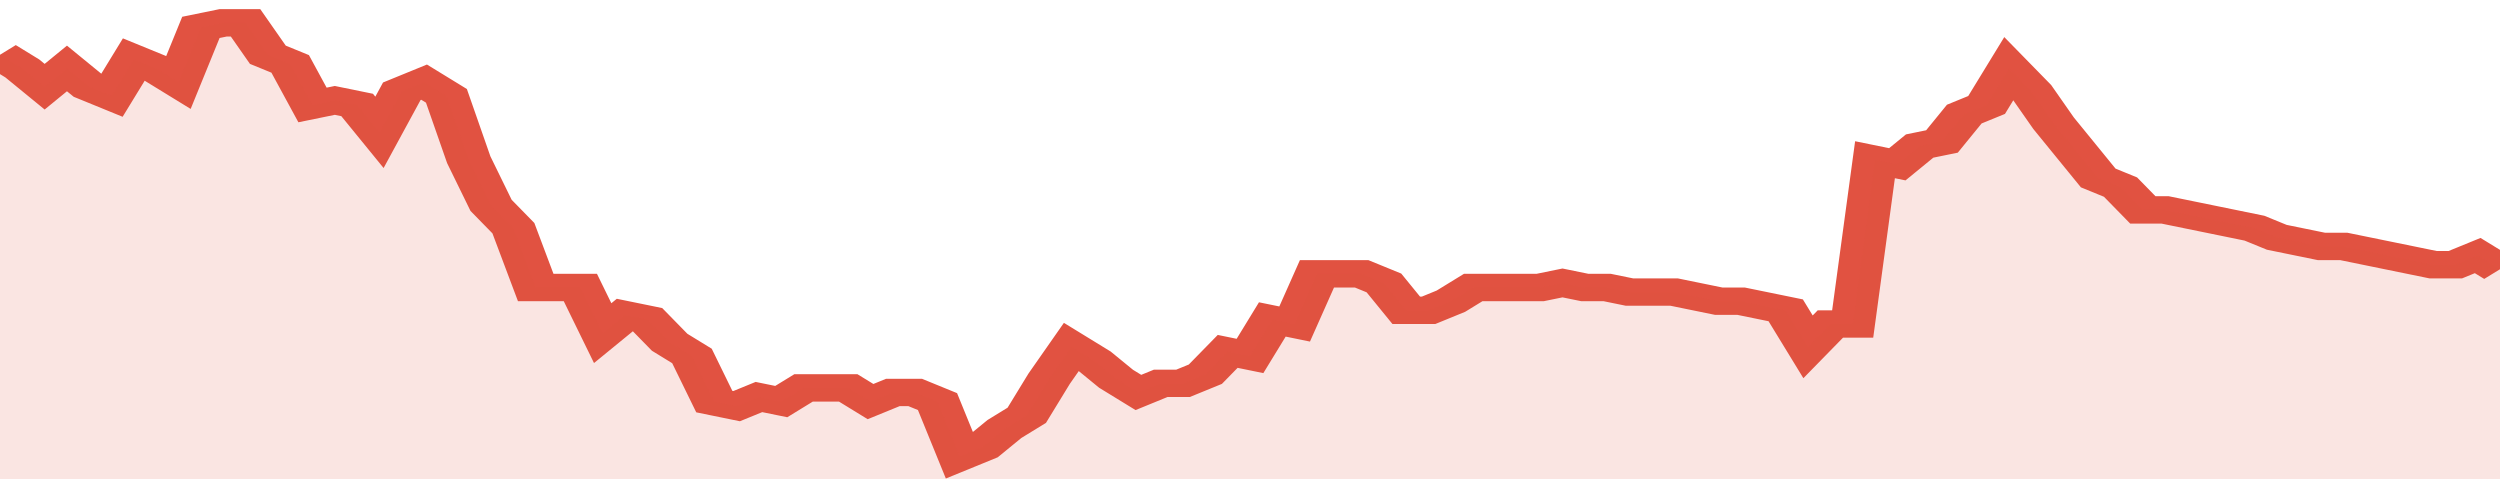 <svg xmlns="http://www.w3.org/2000/svg" viewBox="0 0 336 105" width="120" height="23" preserveAspectRatio="none">
				 <polyline fill="none" stroke="#E15241" stroke-width="6" points="0, 12 3, 15 6, 19 9, 15 12, 19 15, 21 18, 13 21, 15 24, 18 27, 6 30, 5 33, 5 36, 12 39, 14 42, 23 45, 22 48, 23 51, 29 54, 20 57, 18 60, 21 63, 35 66, 45 69, 50 72, 63 75, 63 78, 63 81, 73 84, 69 87, 70 90, 75 93, 78 96, 88 99, 89 102, 87 105, 88 108, 85 111, 85 114, 85 117, 88 120, 86 123, 86 126, 88 129, 100 132, 98 135, 94 138, 91 141, 83 144, 76 147, 79 150, 83 153, 86 156, 84 159, 84 162, 82 165, 77 168, 78 171, 70 174, 71 177, 60 180, 60 183, 60 186, 62 189, 68 192, 68 195, 66 198, 63 201, 63 204, 63 207, 63 210, 62 213, 63 216, 63 219, 64 222, 64 225, 64 228, 65 231, 66 234, 66 237, 67 240, 68 243, 76 246, 71 249, 71 252, 35 255, 36 258, 32 261, 31 264, 25 267, 23 270, 15 273, 20 276, 27 279, 33 282, 39 285, 41 288, 46 291, 46 294, 47 297, 48 300, 49 303, 50 306, 52 309, 53 312, 54 315, 54 318, 55 321, 56 324, 57 327, 58 330, 58 333, 56 336, 59 336, 59 "> </polyline>
				 <polygon fill="#E15241" opacity="0.15" points="0, 105 0, 12 3, 15 6, 19 9, 15 12, 19 15, 21 18, 13 21, 15 24, 18 27, 6 30, 5 33, 5 36, 12 39, 14 42, 23 45, 22 48, 23 51, 29 54, 20 57, 18 60, 21 63, 35 66, 45 69, 50 72, 63 75, 63 78, 63 81, 73 84, 69 87, 70 90, 75 93, 78 96, 88 99, 89 102, 87 105, 88 108, 85 111, 85 114, 85 117, 88 120, 86 123, 86 126, 88 129, 100 132, 98 135, 94 138, 91 141, 83 144, 76 147, 79 150, 83 153, 86 156, 84 159, 84 162, 82 165, 77 168, 78 171, 70 174, 71 177, 60 180, 60 183, 60 186, 62 189, 68 192, 68 195, 66 198, 63 201, 63 204, 63 207, 63 210, 62 213, 63 216, 63 219, 64 222, 64 225, 64 228, 65 231, 66 234, 66 237, 67 240, 68 243, 76 246, 71 249, 71 252, 35 255, 36 258, 32 261, 31 264, 25 267, 23 270, 15 273, 20 276, 27 279, 33 282, 39 285, 41 288, 46 291, 46 294, 47 297, 48 300, 49 303, 50 306, 52 309, 53 312, 54 315, 54 318, 55 321, 56 324, 57 327, 58 330, 58 333, 56 336, 59 336, 105 "></polygon>
			</svg>